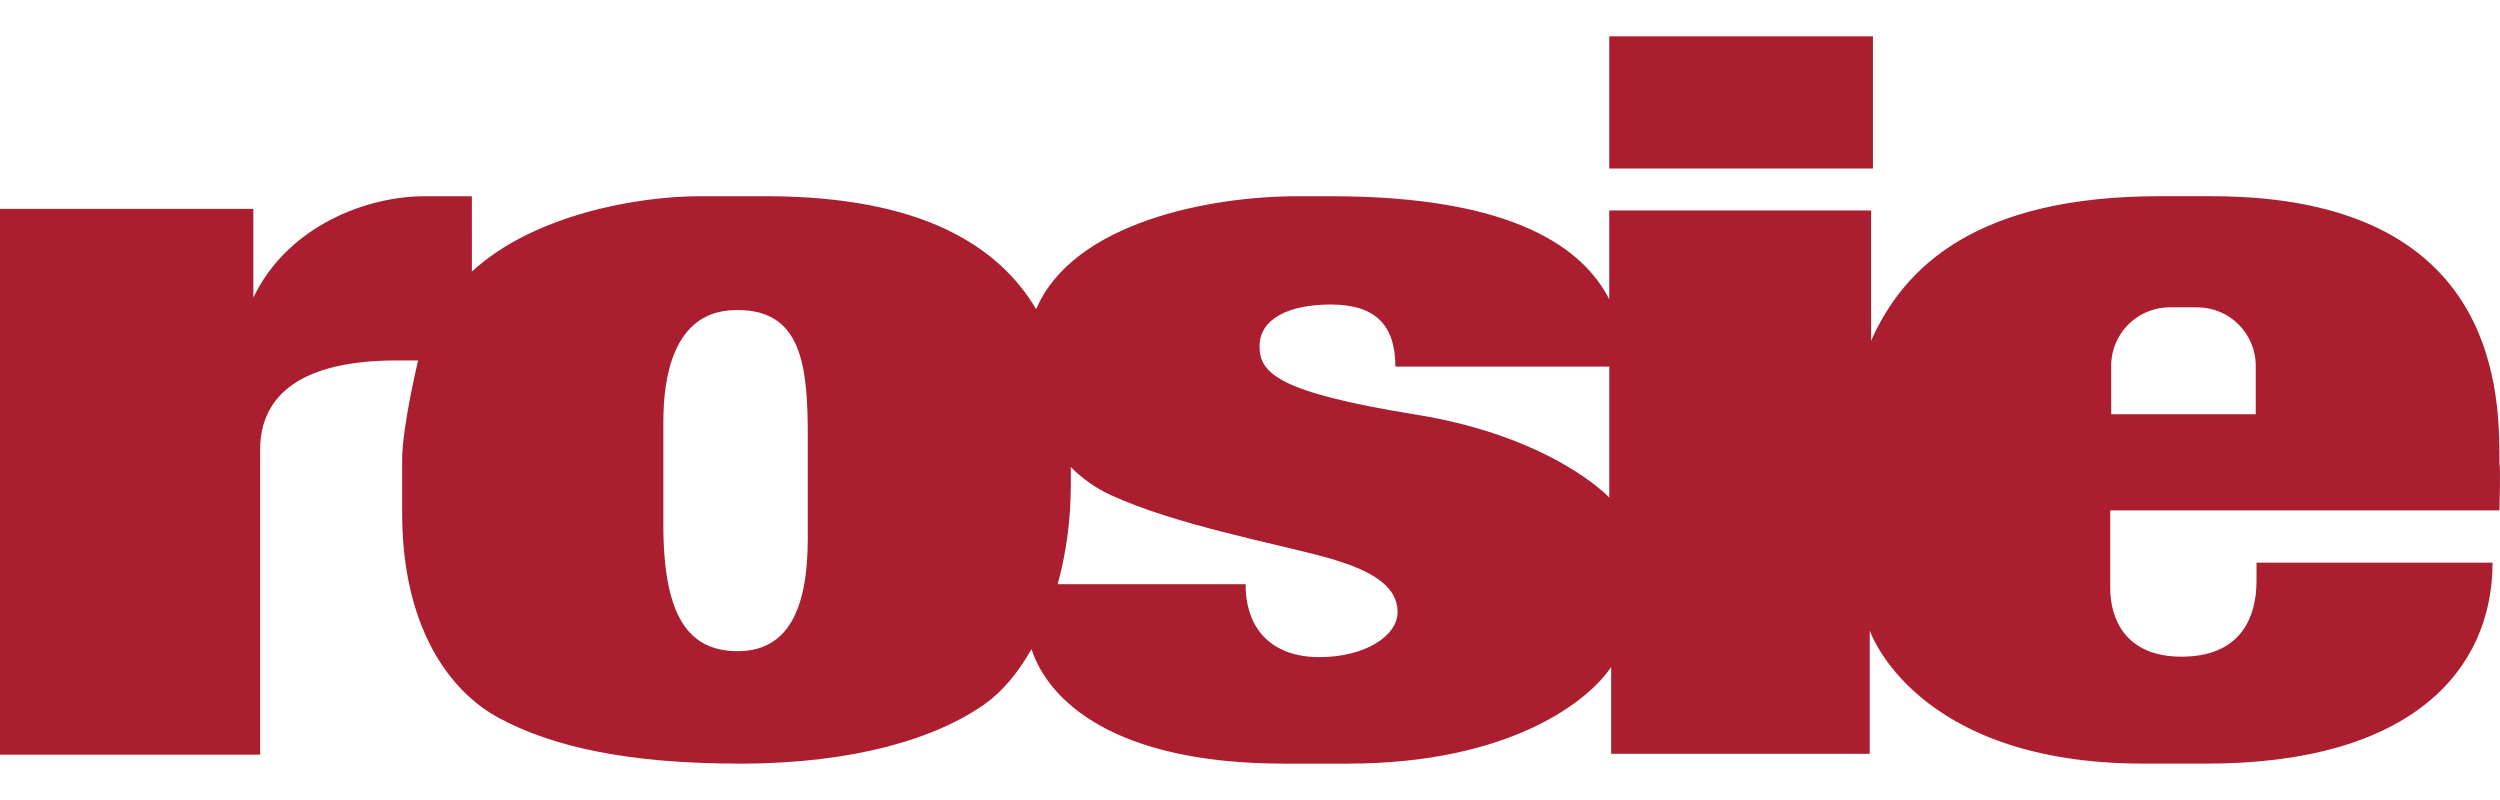 <?xml version="1.0" encoding="utf-8"?>
<!-- Generator: Adobe Illustrator 27.2.0, SVG Export Plug-In . SVG Version: 6.00 Build 0)  -->
<svg version="1.1" id="Layer_2" xmlns="http://www.w3.org/2000/svg" xmlns:xlink="http://www.w3.org/1999/xlink" x="0px" y="0px"
	 viewBox="0 0 125 40" style="enable-background:new 0 0 125 40;" xml:space="preserve">
<style type="text/css">
	.st0{fill:#AA1E30;}
	.st1{fill:none;}
</style>
<g>
	<g>
		<path class="st0" d="M124.973,25.521c0,0,0.061-2.233,0-2.295c0-3.278,0.174-13.415-14.393-13.415c0,0-1.014,0-2.612,0
			c-9.066,0-12.754,3.478-14.413,7.228v-6.515H80.463v4.443c-1.274-2.51-4.709-5.155-13.891-5.155c0,0-0.676,0-1.721,0
			c-4.326,0-11.187,1.295-13.044,5.645C49.962,12.35,46.156,9.812,38.3,9.812c0,0-0.277,0-3.319,0s-8.27,0.893-11.387,3.769V9.812
			c-0.119,0-0.614,0-2.375,0c-2.882,0-6.84,1.488-8.551,5.067v-4.434H0v27.287h13.008c0,0,0-12.487,0-15.253
			c0-2.766,2.12-4.456,6.822-4.456h1.076c0,0-0.799,3.319-0.799,4.978c0,1.66,0,0.86,0,2.643c0,5.501,2.213,8.851,4.856,10.264
			c2.643,1.414,6.361,2.274,12.047,2.274c5.685,0,9.803-1.26,12.231-2.981c0.869-0.616,1.666-1.56,2.333-2.744
			c0.854,2.595,4.146,5.725,12.634,5.725c0,0,2.397,0,3.135,0c8.277,0,12.149-3.217,13.215-4.835v4.343h12.928v-6.167
			c0,0,2.223,6.658,13.686,6.658c0,0,1.137,0,3.165,0c10.264,0,14.29-4.702,14.29-10.049h-11.801c0,0,0,0.604,0,0.912
			c0,1.967-0.901,3.79-3.749,3.79c-2.848,0-3.565-1.946-3.565-3.421s0-3.893,0-3.893H124.973z M105.559,18.292
			c0-1.615,1.309-2.924,2.924-2.924h1.38c1.615,0,2.924,1.309,2.924,2.924v2.42h-7.227V18.292z M40.389,26.935
			c0,3.565-1.014,5.624-3.503,5.624c-2.489,0-3.719-1.782-3.719-6.331c0-0.707,0-0.461,0-5.101c0-5.501,2.797-5.624,3.719-5.624
			c3.196,0,3.503,2.766,3.503,6.3C40.389,22.202,40.389,23.37,40.389,26.935z M65.968,32.856c-2.295,0-3.688-1.314-3.688-3.647
			h-9.396c0.418-1.514,0.658-3.201,0.658-4.979c0-0.276,0-0.571-0.002-0.879c0.543,0.551,1.204,1.034,1.999,1.402
			c3.196,1.475,8.175,2.407,10.725,3.104c2.551,0.697,3.616,1.557,3.616,2.745S68.263,32.856,65.968,32.856z M80.463,24.876
			c0,0-2.827-3.042-9.68-4.149c-6.853-1.106-7.806-2.059-7.806-3.411s1.414-2.09,3.565-2.09c2.151,0,3.227,0.957,3.227,3.104h10.695
			V24.876z"/>
		<rect x="80.463" y="1.817" class="st0" width="13.184" height="6.609"/>
	</g>
	<rect class="st1" width="125" height="40"/>
</g>
</svg>
